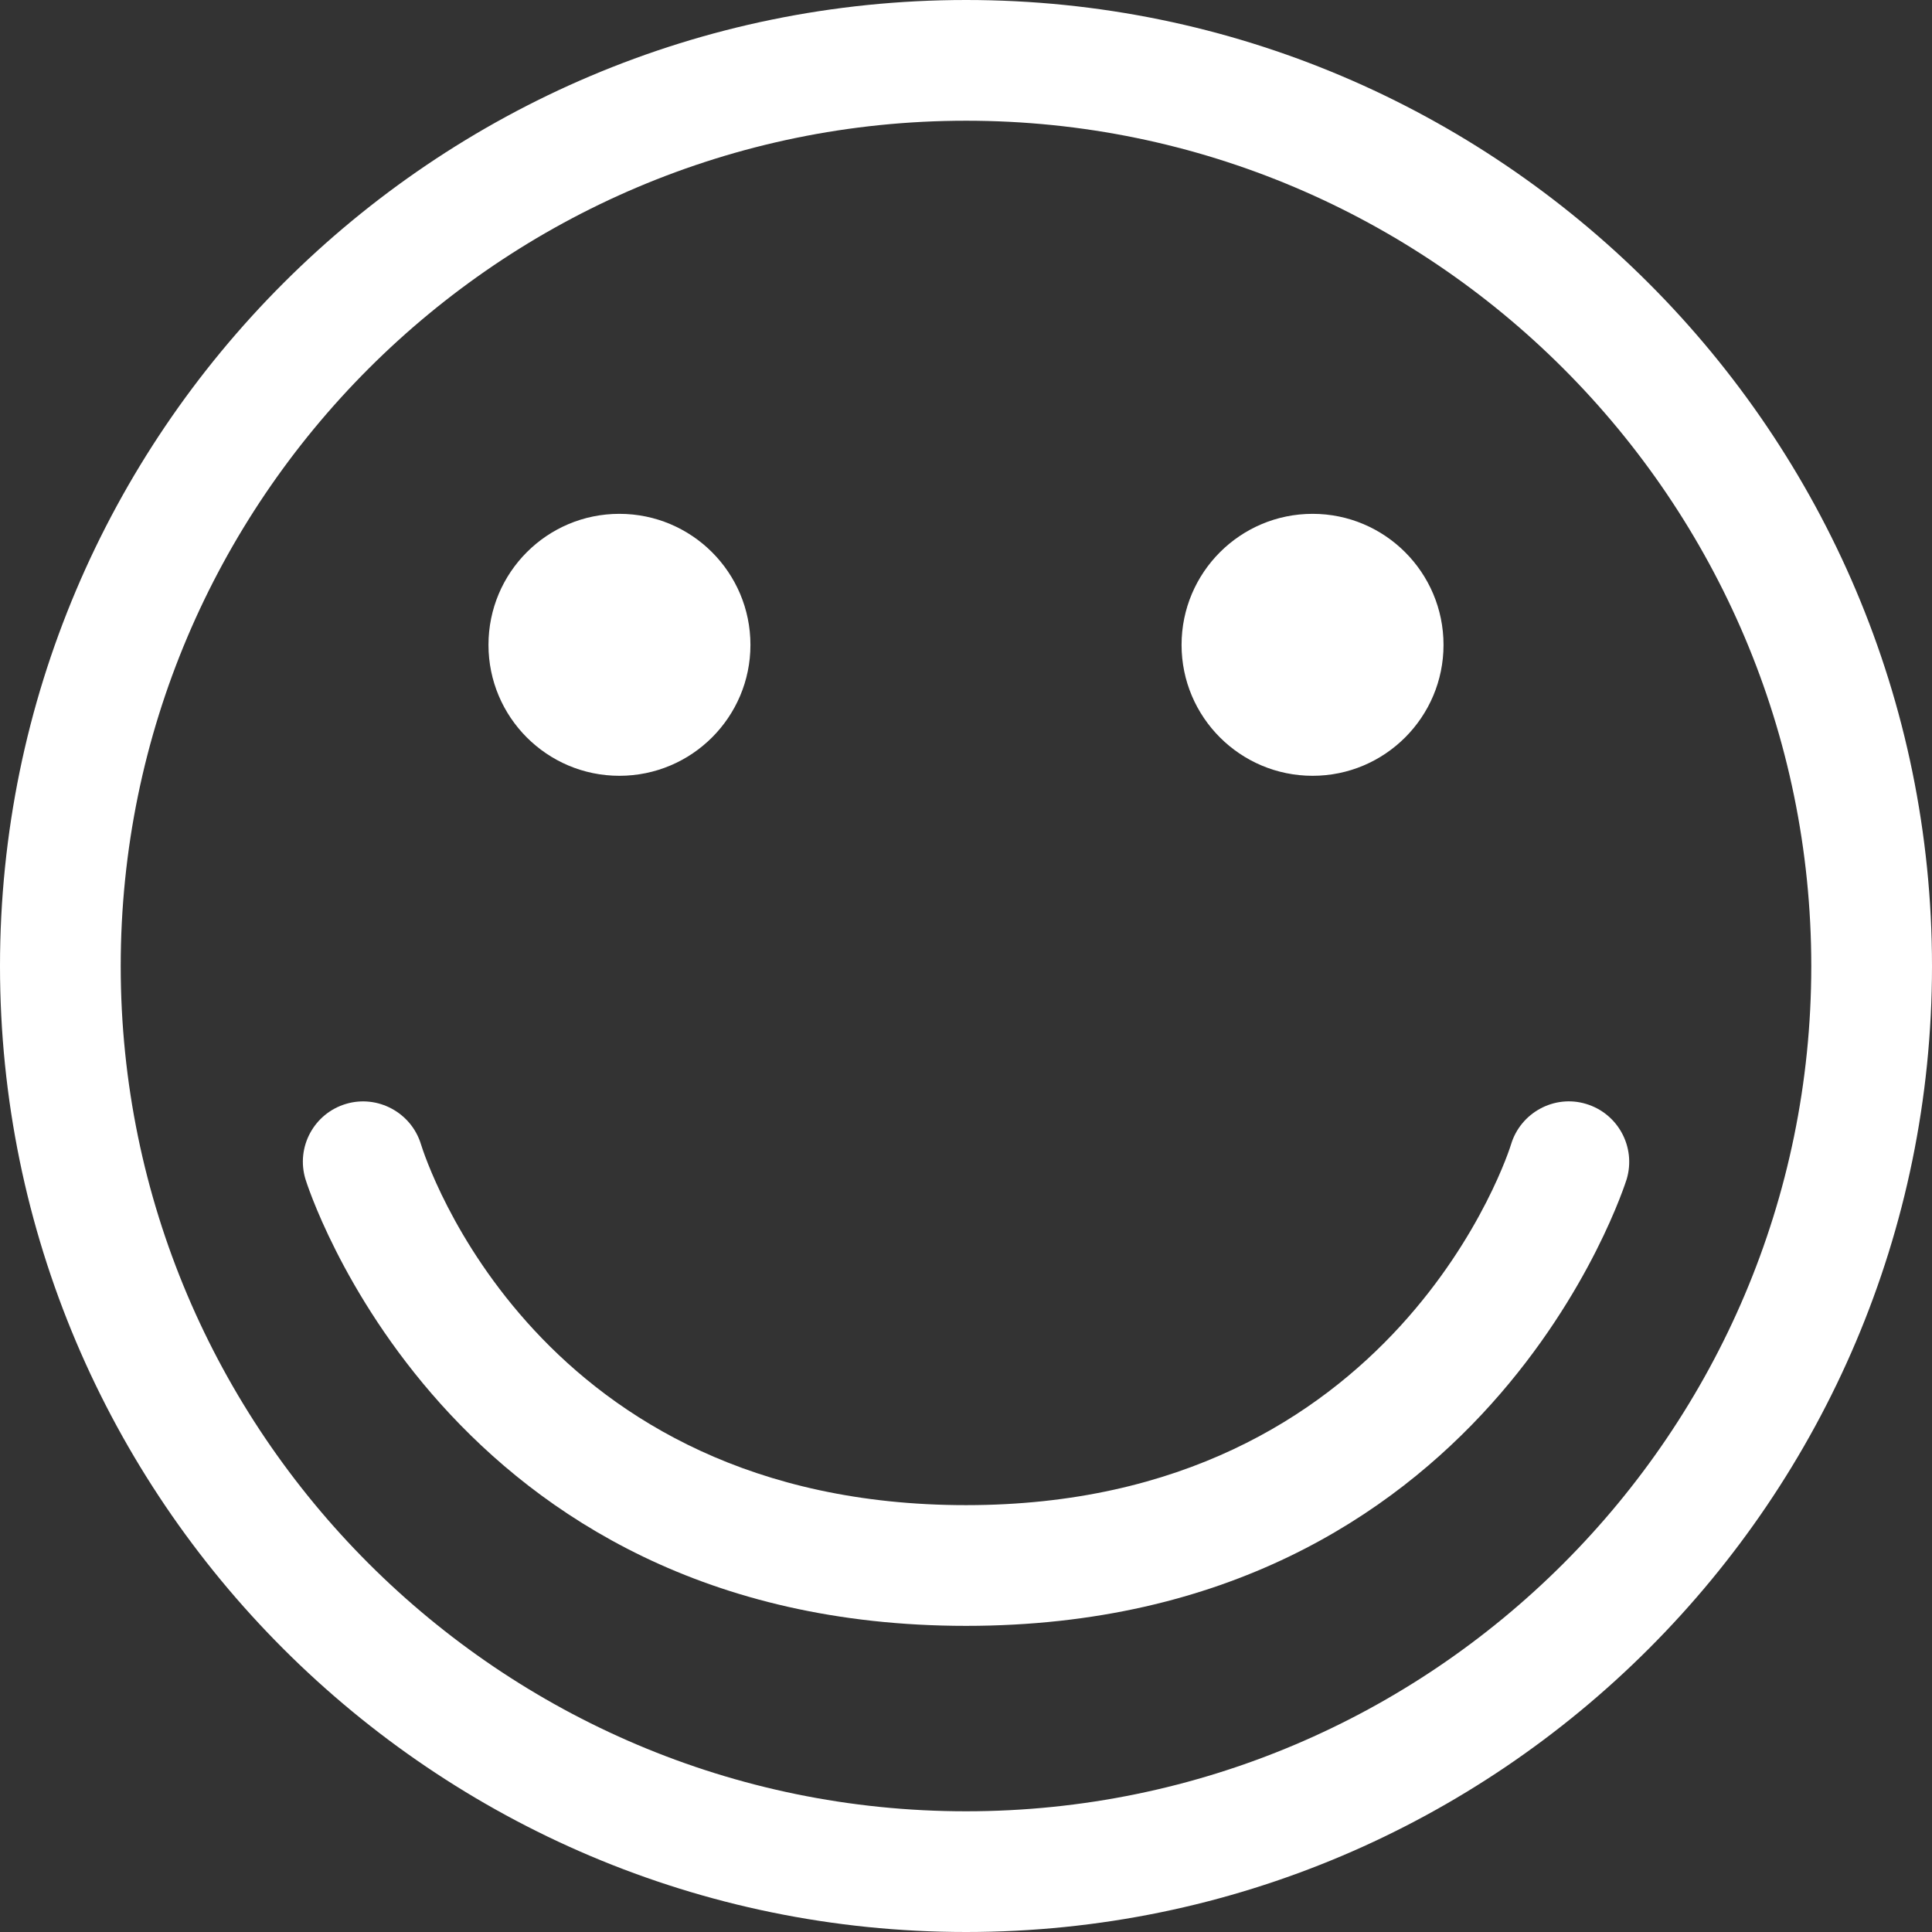 <!-- Generator: Adobe Illustrator 19.2.0, SVG Export Plug-In  -->
<svg version="1.1"
	 xmlns="http://www.w3.org/2000/svg" xmlns:xlink="http://www.w3.org/1999/xlink" xmlns:a="http://ns.adobe.com/AdobeSVGViewerExtensions/3.0/"
	 x="0px" y="0px" width="301.199px" height="301.199px" viewBox="0 0 301.199 301.199"
	 style="enable-background:new 0 0 301.199 301.199;" xml:space="preserve">
<rect x="0" y="0" width="301.199" height="301.199" fill="#333333" stroke="none"/>
<style type="text/css">
	.st0{fill:#FFFFFF;}
</style>
<defs>
</defs>
<g>
	<path class="st0" d="M150.614,0C67.559,0,0,67.559,0,150.614c0,83.026,67.559,150.585,150.614,150.585
		c83.025,0,150.585-67.559,150.585-150.585C301.199,67.559,233.64,0,150.614,0L150.614,0z M150.614,282.38
		c-72.666,0-131.795-59.106-131.795-131.765c0-72.666,59.129-131.795,131.795-131.795c72.66,0,131.765,59.129,131.765,131.795
		C282.38,223.274,223.274,282.38,150.614,282.38L150.614,282.38z M150.614,282.38"/>
	<path class="st0" d="M116.993,100.539c0,11.26-9.148,20.408-20.431,20.408c-11.283,0-20.408-9.148-20.408-20.408
		c0-11.283,9.125-20.431,20.408-20.431C107.845,80.108,116.993,89.256,116.993,100.539L116.993,100.539z M116.993,100.539"/>
	<path class="st0" d="M225.045,100.539c0,11.26-9.148,20.408-20.408,20.408c-11.284,0-20.431-9.148-20.431-20.408
		c0-11.283,9.148-20.431,20.431-20.431C215.897,80.108,225.045,89.256,225.045,100.539L225.045,100.539z M225.045,100.539"/>
	<path class="st0" d="M247.264,172.099c-4.942-1.494-10.201,1.353-11.695,6.318c-0.159,0.576-17.602,56.235-84.955,56.235
		c-66.918,0-84.273-53.958-84.985-56.258c-1.518-4.965-6.777-7.765-11.695-6.295c-4.989,1.494-7.813,6.73-6.318,11.719
		c0.206,0.688,21.761,69.654,102.998,69.654c81.208,0,102.763-68.965,102.992-69.654
		C255.077,178.829,252.253,173.593,247.264,172.099L247.264,172.099z M247.264,172.099"/>
</g>
</svg>
